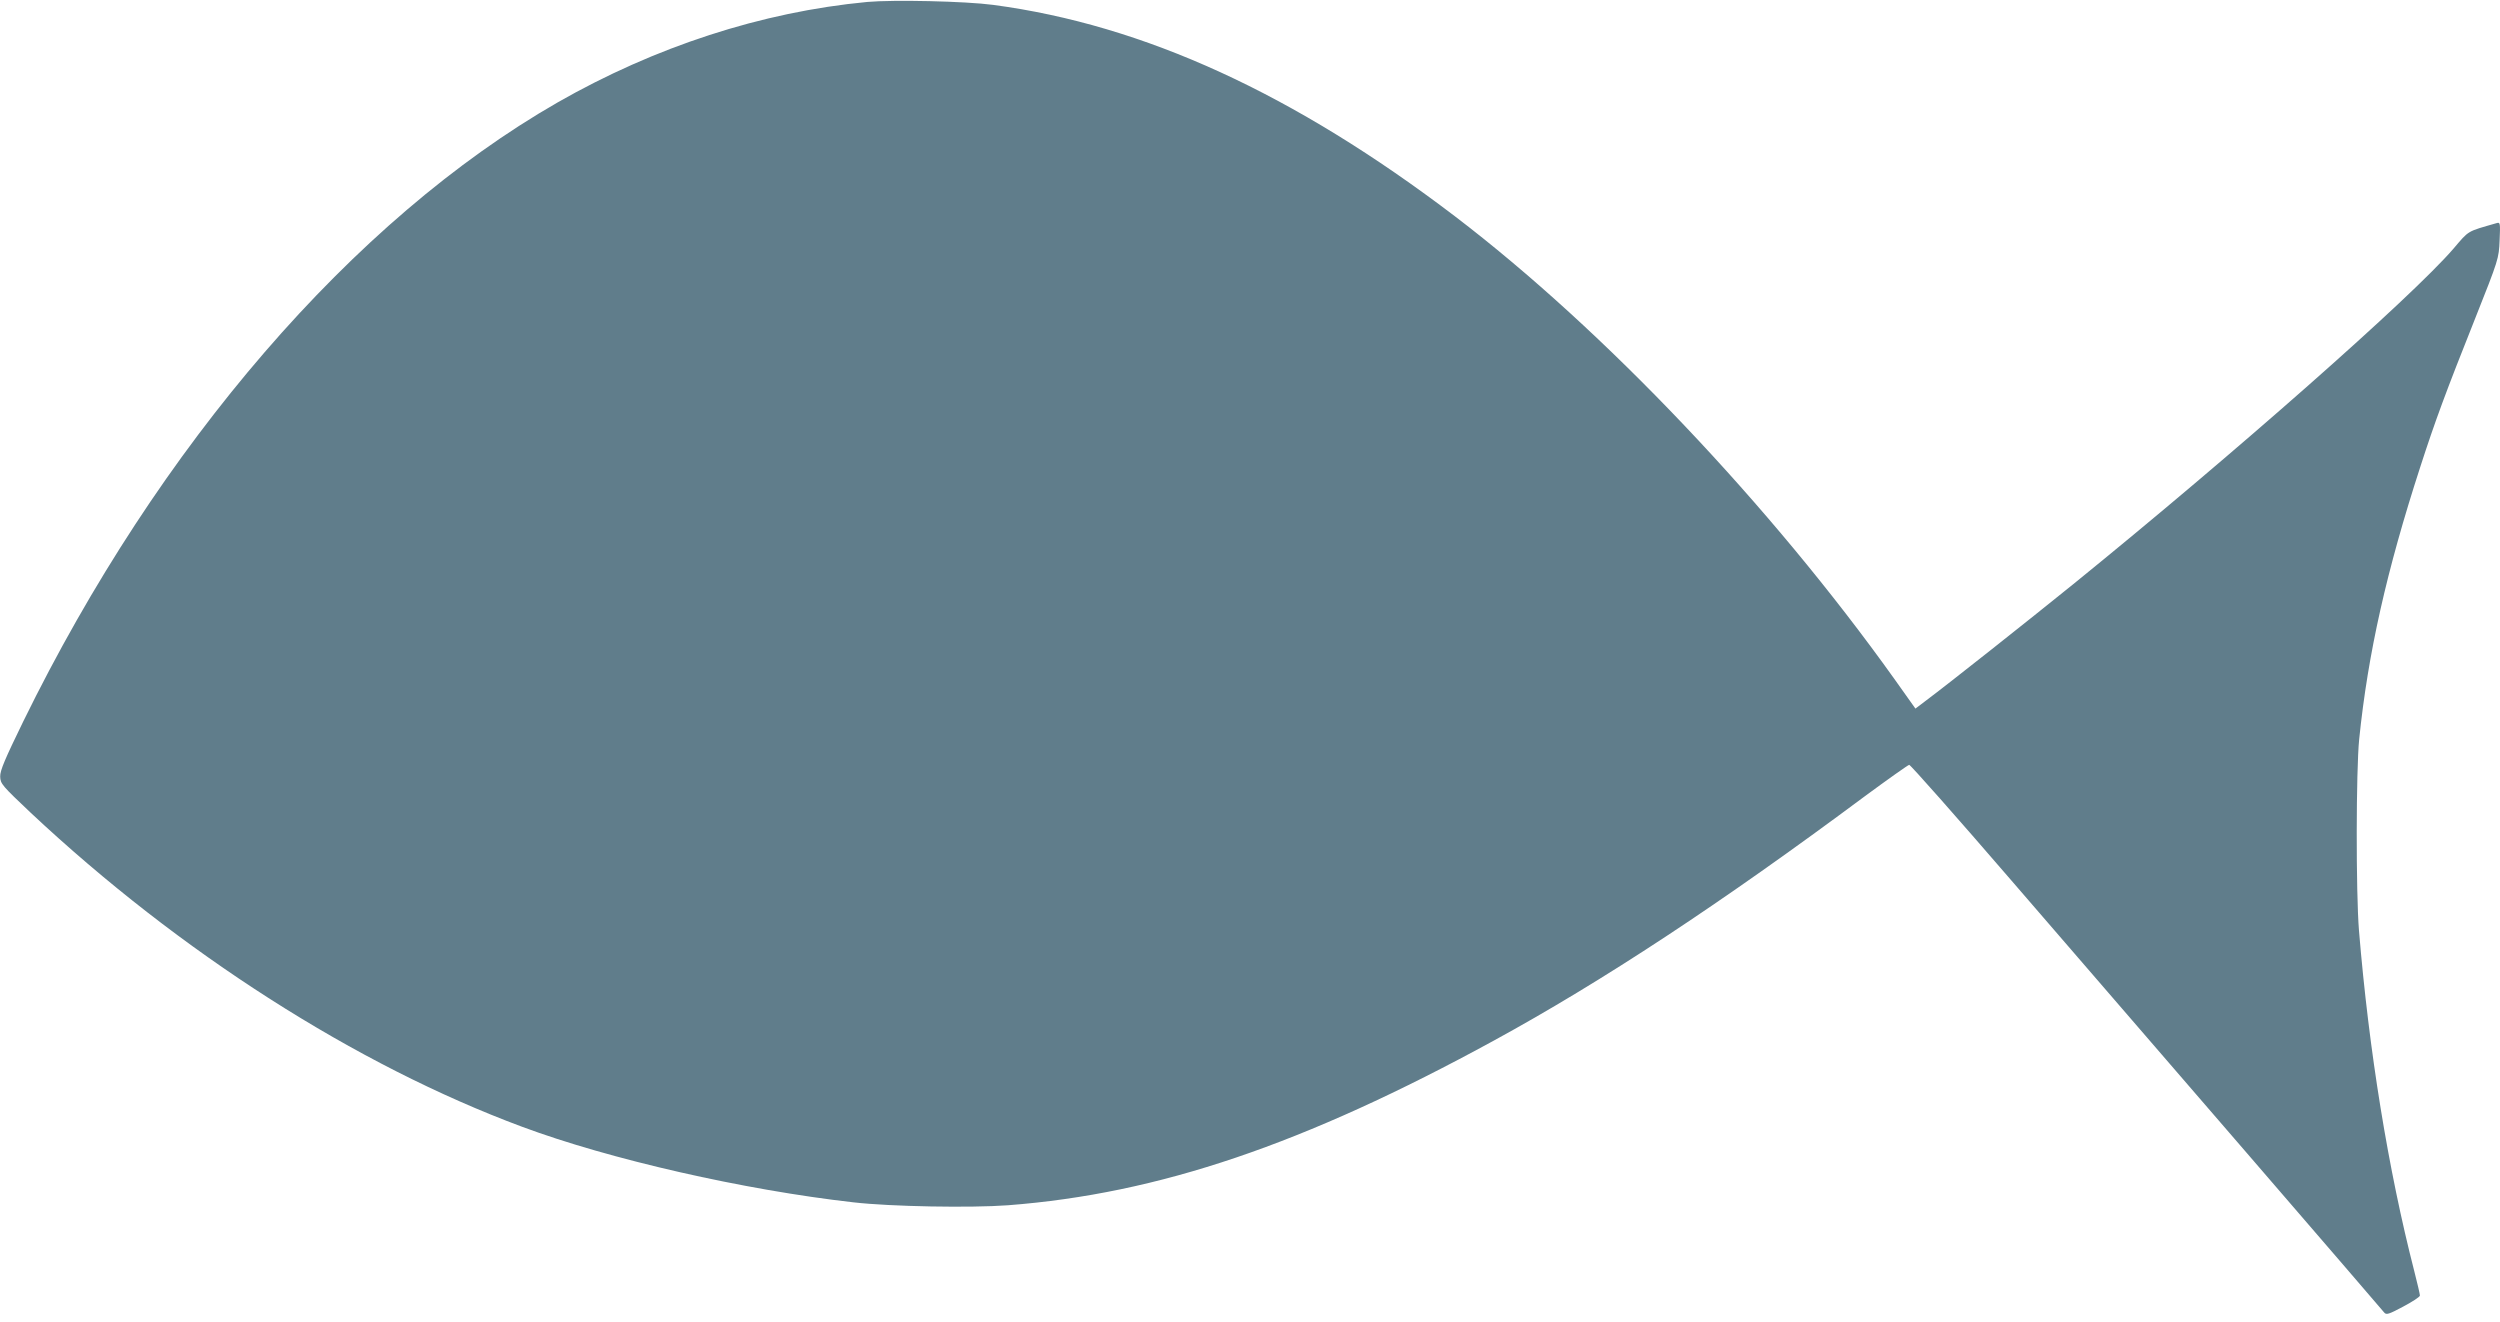 <?xml version="1.0" standalone="no"?>
<!DOCTYPE svg PUBLIC "-//W3C//DTD SVG 20010904//EN"
 "http://www.w3.org/TR/2001/REC-SVG-20010904/DTD/svg10.dtd">
<svg version="1.0" xmlns="http://www.w3.org/2000/svg"
 width="1280pt" height="677pt" viewBox="0 0 1280 677"
 preserveAspectRatio="xMidYMid meet">
<g transform="translate(0,677) scale(0.1,-0.1)"
fill="#607d8b" stroke="none">
<path d="M4440 6760 c-539 -51 -1086 -229 -1586 -515 -1045 -600 -2042 -1754
-2735 -3169 -93 -191 -119 -251 -118 -282 1 -37 9 -46 157 -186 762 -714 1665
-1291 2515 -1607 448 -167 1139 -324 1697 -387 191 -22 601 -29 790 -15 771
59 1515 311 2490 844 553 302 1160 701 1899 1251 118 87 220 159 226 160 6 1
243 -267 525 -594 283 -327 825 -955 1205 -1395 379 -439 695 -806 702 -815
11 -13 22 -10 97 30 47 25 86 50 86 57 0 6 -13 63 -29 125 -134 522 -232 1128
-283 1743 -16 196 -15 823 1 980 45 441 141 865 313 1395 76 235 130 381 281
760 120 302 121 306 125 399 4 88 3 94 -14 89 -156 -45 -140 -35 -223 -132
-213 -247 -1121 -1048 -1946 -1717 -230 -186 -640 -511 -754 -596 l-54 -41
-108 152 c-634 888 -1486 1786 -2249 2368 -825 628 -1592 980 -2365 1083 -142
19 -511 27 -645 15z"/>
</g>
</svg>
